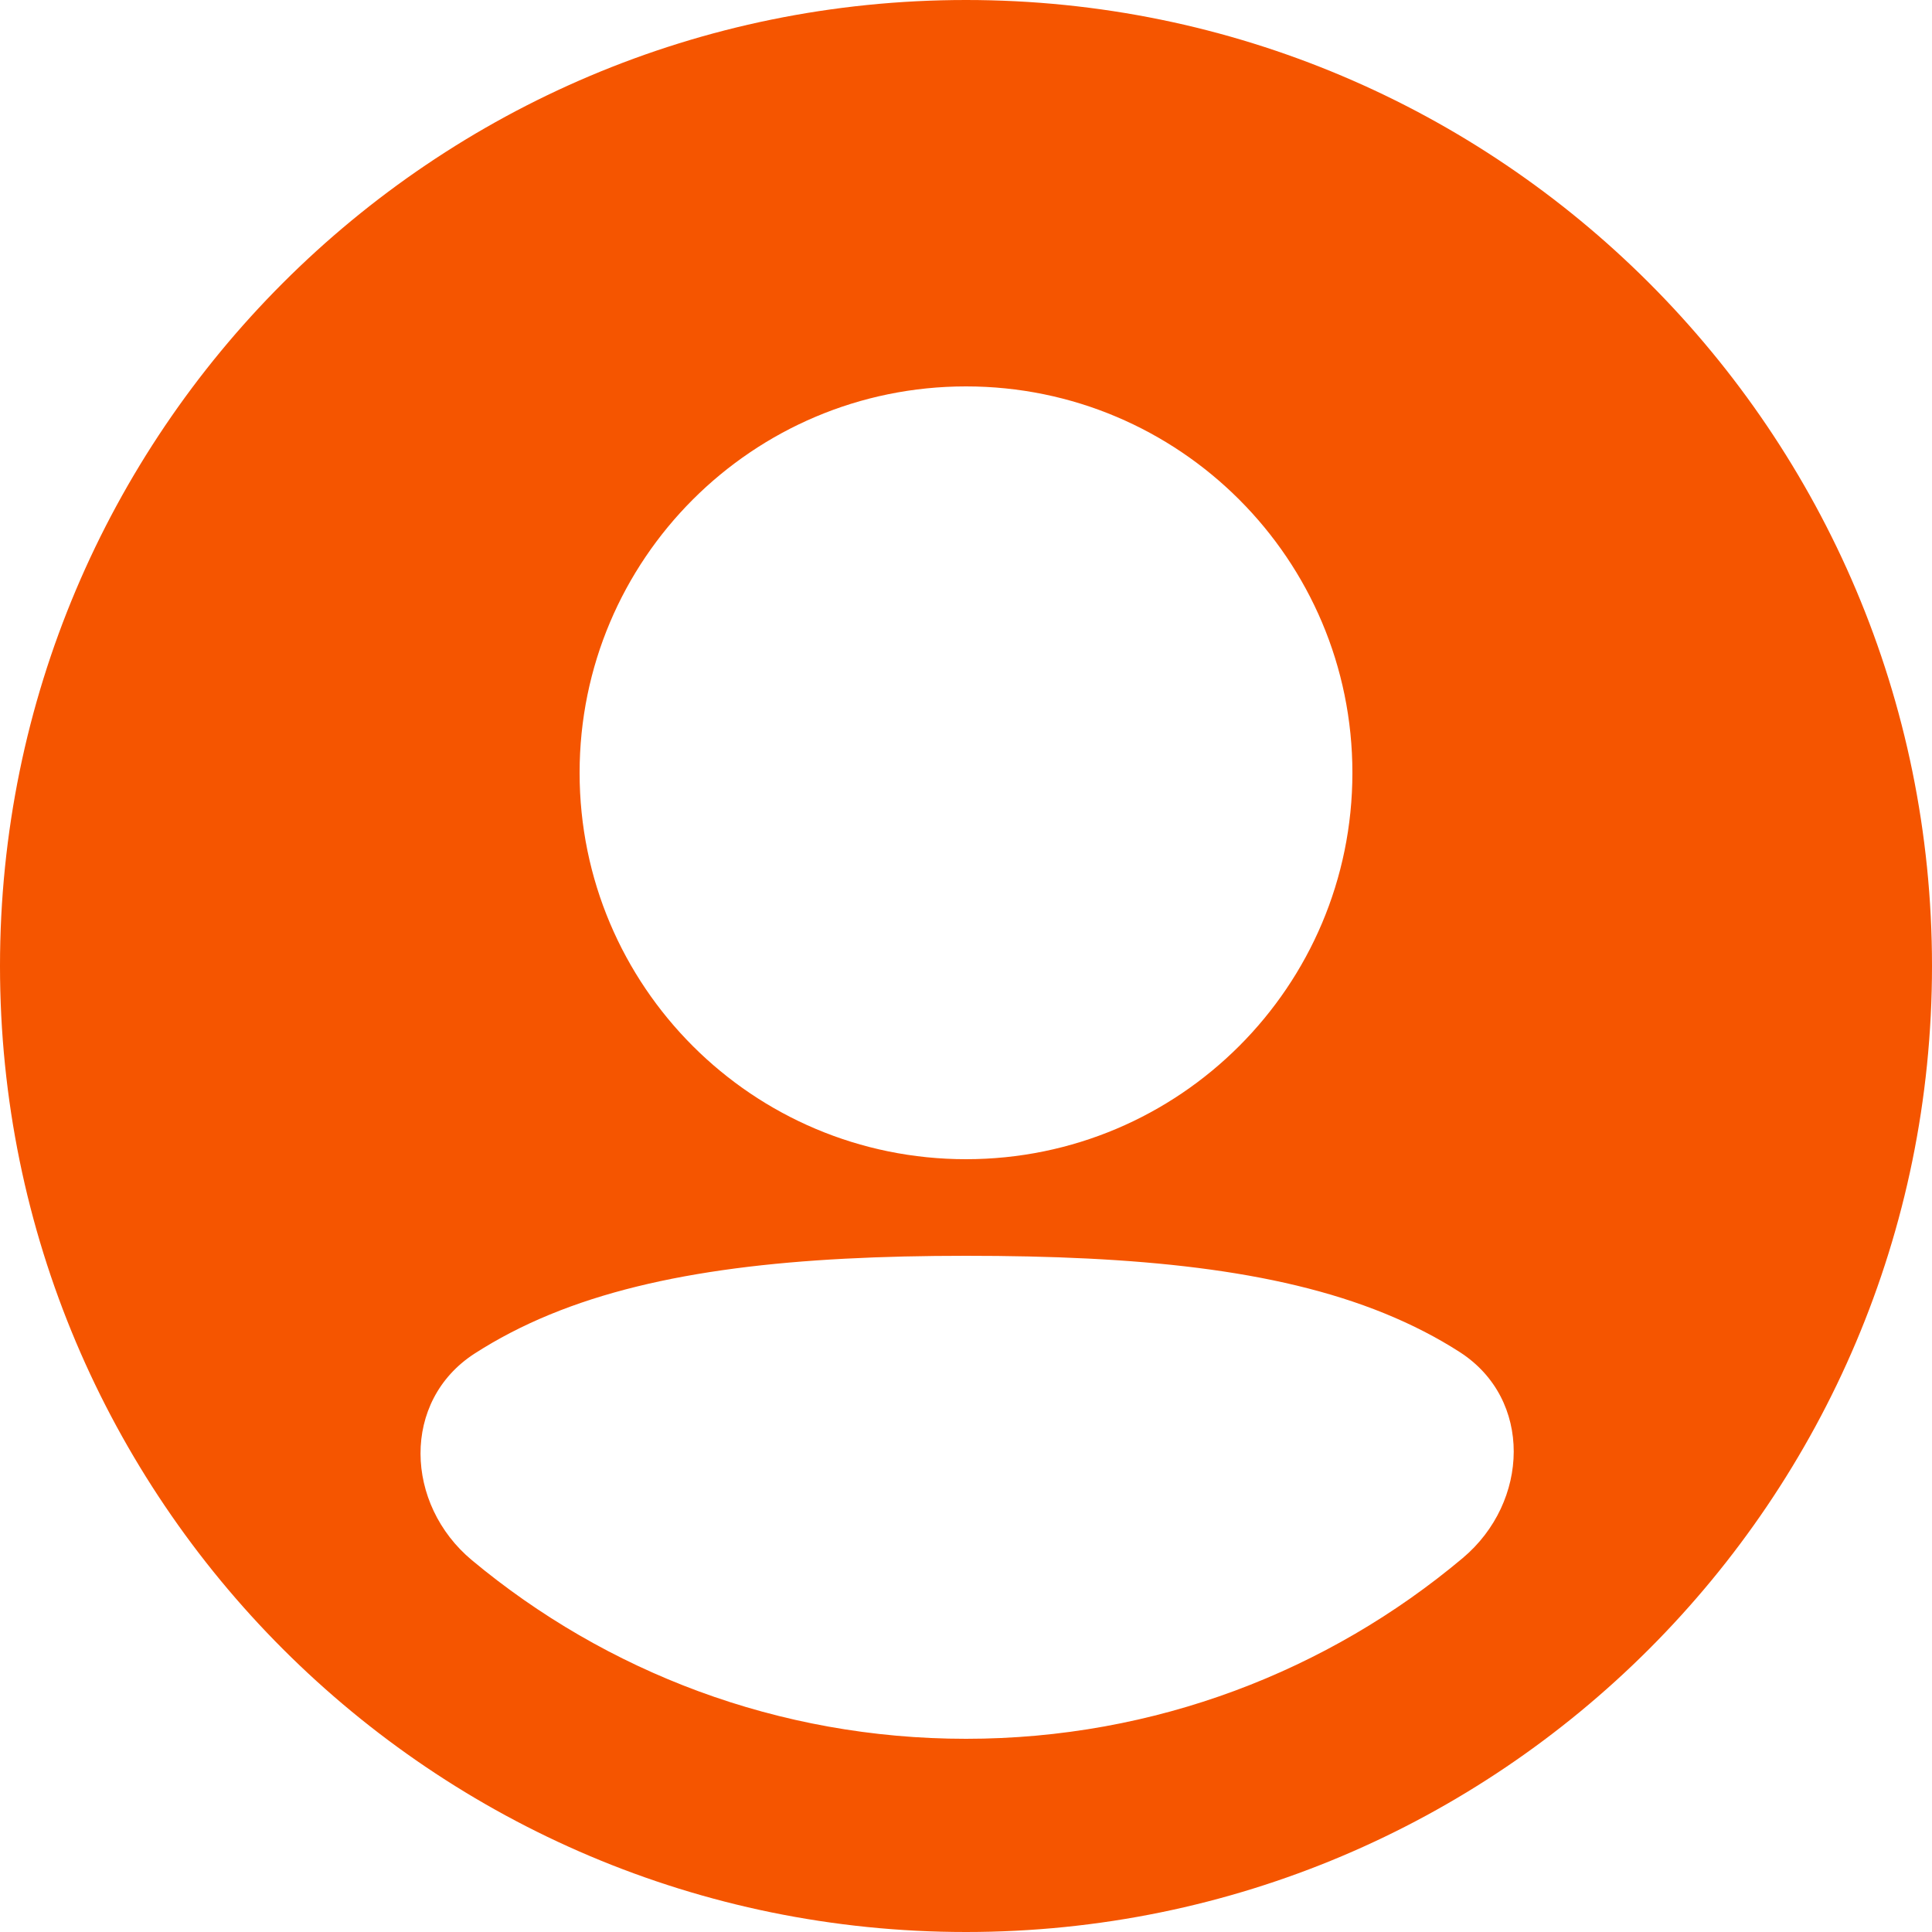 <?xml version="1.0" encoding="UTF-8"?>
<svg xmlns="http://www.w3.org/2000/svg" width="27" height="27" viewBox="0 0 27 27" fill="none">
  <path fill-rule="evenodd" clip-rule="evenodd" d="M0 13.5C0 6.044 6.044 0 13.5 0C20.956 0 27 6.044 27 13.5C27 20.956 20.956 27 13.5 27C6.044 27 0 20.956 0 13.5ZM13.5 5.4C10.518 5.4 8.1 7.818 8.1 10.8C8.1 13.782 10.518 16.2 13.5 16.2C16.482 16.2 18.9 13.782 18.9 10.8C18.9 7.818 16.482 5.4 13.5 5.4ZM20.401 18.896C21.424 19.555 21.374 20.991 20.442 21.774C18.565 23.35 16.143 24.3 13.5 24.3C10.874 24.3 8.467 23.363 6.596 21.805C5.656 21.023 5.606 19.579 6.633 18.916C6.953 18.71 7.301 18.529 7.679 18.373C9.2 17.746 11.143 17.55 13.5 17.55C15.869 17.55 17.822 17.733 19.347 18.354C19.728 18.509 20.079 18.689 20.401 18.896Z" fill="#F55500"></path>
</svg>
